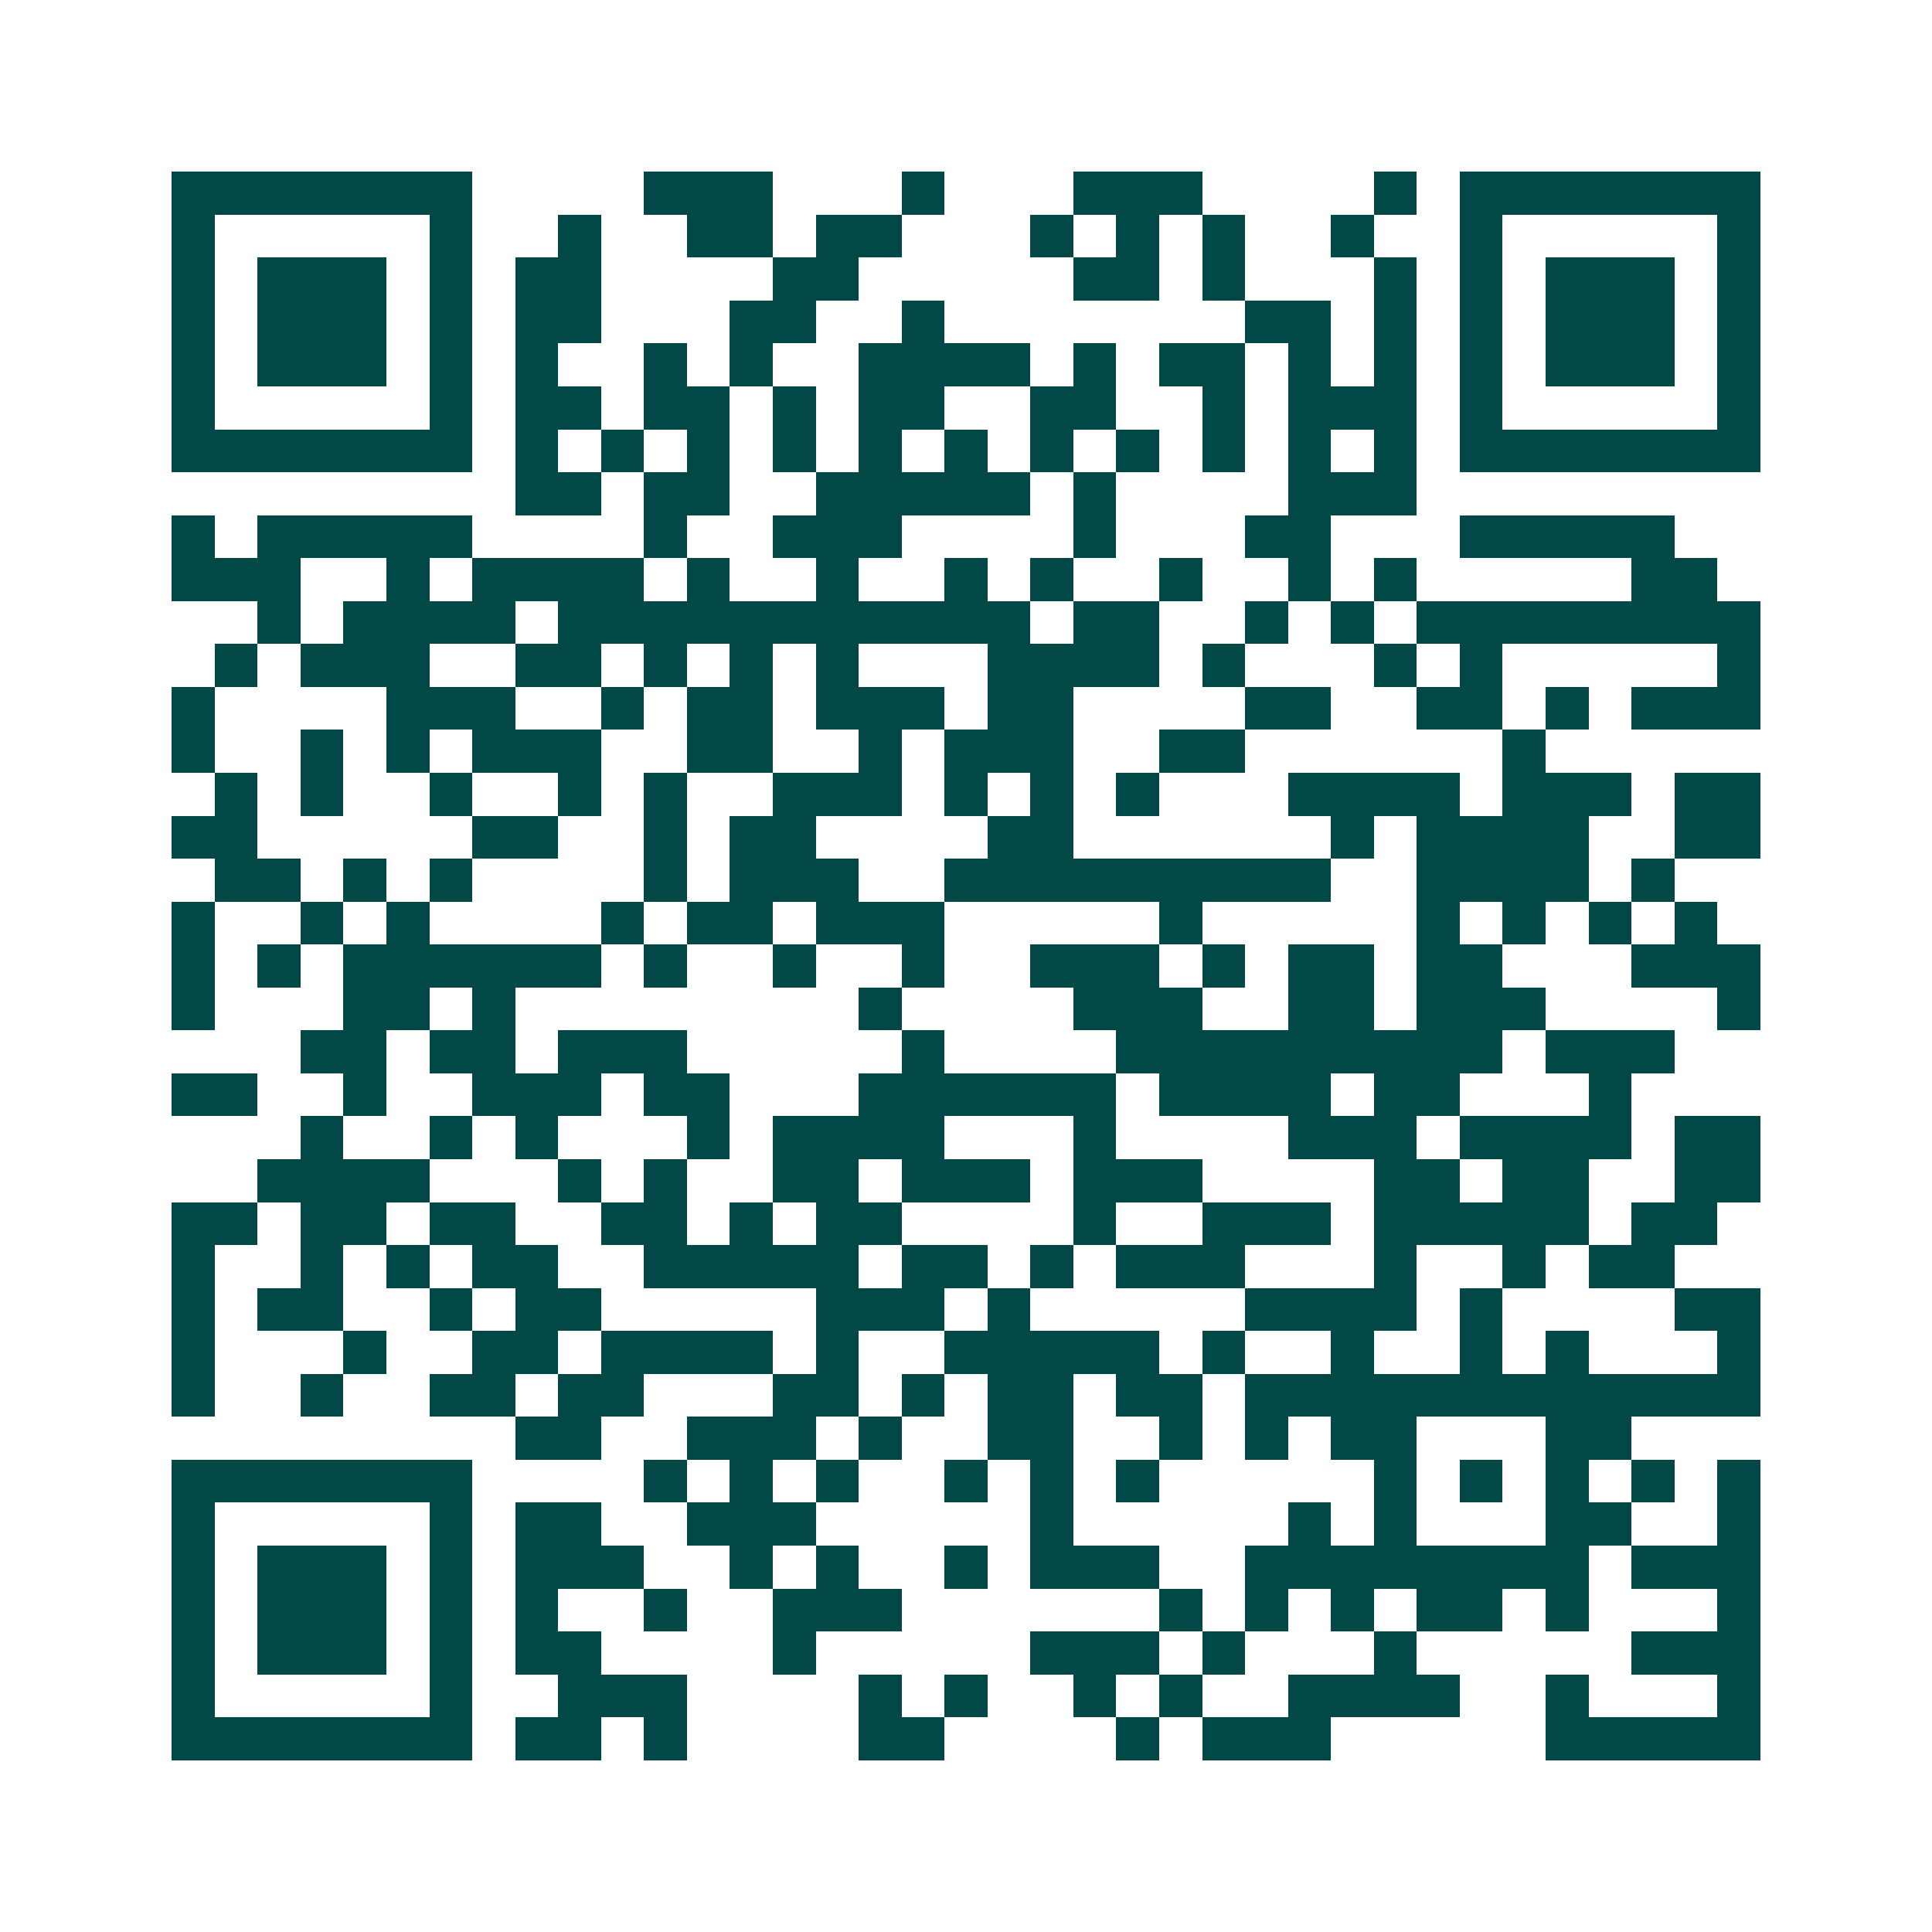 <svg xmlns="http://www.w3.org/2000/svg" width="200" height="200" viewBox="0 0 45 45" shape-rendering="crispEdges"><path fill="#ffffff" d="M0 0h45v45H0z"/><path stroke="#014847" d="M4 4.5h7m4 0h3m3 0h1m3 0h3m4 0h1m1 0h7M4 5.5h1m5 0h1m2 0h1m2 0h2m1 0h2m3 0h1m1 0h1m1 0h1m2 0h1m2 0h1m5 0h1M4 6.5h1m1 0h3m1 0h1m1 0h2m4 0h2m5 0h2m1 0h1m3 0h1m1 0h1m1 0h3m1 0h1M4 7.5h1m1 0h3m1 0h1m1 0h2m3 0h2m2 0h1m7 0h2m1 0h1m1 0h1m1 0h3m1 0h1M4 8.5h1m1 0h3m1 0h1m1 0h1m2 0h1m1 0h1m2 0h4m1 0h1m1 0h2m1 0h1m1 0h1m1 0h1m1 0h3m1 0h1M4 9.5h1m5 0h1m1 0h2m1 0h2m1 0h1m1 0h2m2 0h2m2 0h1m1 0h3m1 0h1m5 0h1M4 10.5h7m1 0h1m1 0h1m1 0h1m1 0h1m1 0h1m1 0h1m1 0h1m1 0h1m1 0h1m1 0h1m1 0h1m1 0h7M12 11.5h2m1 0h2m2 0h5m1 0h1m4 0h3M4 12.5h1m1 0h5m4 0h1m2 0h3m4 0h1m3 0h2m3 0h5M4 13.5h3m2 0h1m1 0h4m1 0h1m2 0h1m2 0h1m1 0h1m2 0h1m2 0h1m1 0h1m5 0h2M6 14.5h1m1 0h4m1 0h11m1 0h2m2 0h1m1 0h1m1 0h8M5 15.5h1m1 0h3m2 0h2m1 0h1m1 0h1m1 0h1m3 0h4m1 0h1m3 0h1m1 0h1m5 0h1M4 16.5h1m4 0h3m2 0h1m1 0h2m1 0h3m1 0h2m4 0h2m2 0h2m1 0h1m1 0h3M4 17.5h1m2 0h1m1 0h1m1 0h3m2 0h2m2 0h1m1 0h3m2 0h2m6 0h1M5 18.5h1m1 0h1m2 0h1m2 0h1m1 0h1m2 0h3m1 0h1m1 0h1m1 0h1m3 0h4m1 0h3m1 0h2M4 19.5h2m5 0h2m2 0h1m1 0h2m4 0h2m6 0h1m1 0h4m2 0h2M5 20.5h2m1 0h1m1 0h1m4 0h1m1 0h3m2 0h9m2 0h4m1 0h1M4 21.5h1m2 0h1m1 0h1m4 0h1m1 0h2m1 0h3m5 0h1m5 0h1m1 0h1m1 0h1m1 0h1M4 22.5h1m1 0h1m1 0h6m1 0h1m2 0h1m2 0h1m2 0h3m1 0h1m1 0h2m1 0h2m3 0h3M4 23.5h1m3 0h2m1 0h1m8 0h1m4 0h3m2 0h2m1 0h3m4 0h1M7 24.5h2m1 0h2m1 0h3m5 0h1m4 0h9m1 0h3M4 25.5h2m2 0h1m2 0h3m1 0h2m3 0h6m1 0h4m1 0h2m3 0h1M7 26.5h1m2 0h1m1 0h1m3 0h1m1 0h4m3 0h1m4 0h3m1 0h4m1 0h2M6 27.5h4m3 0h1m1 0h1m2 0h2m1 0h3m1 0h3m4 0h2m1 0h2m2 0h2M4 28.5h2m1 0h2m1 0h2m2 0h2m1 0h1m1 0h2m4 0h1m2 0h3m1 0h5m1 0h2M4 29.5h1m2 0h1m1 0h1m1 0h2m2 0h5m1 0h2m1 0h1m1 0h3m3 0h1m2 0h1m1 0h2M4 30.5h1m1 0h2m2 0h1m1 0h2m5 0h3m1 0h1m5 0h4m1 0h1m4 0h2M4 31.5h1m3 0h1m2 0h2m1 0h4m1 0h1m2 0h5m1 0h1m2 0h1m2 0h1m1 0h1m3 0h1M4 32.5h1m2 0h1m2 0h2m1 0h2m3 0h2m1 0h1m1 0h2m1 0h2m1 0h12M12 33.5h2m2 0h3m1 0h1m2 0h2m2 0h1m1 0h1m1 0h2m3 0h2M4 34.5h7m4 0h1m1 0h1m1 0h1m2 0h1m1 0h1m1 0h1m5 0h1m1 0h1m1 0h1m1 0h1m1 0h1M4 35.5h1m5 0h1m1 0h2m2 0h3m5 0h1m5 0h1m1 0h1m3 0h2m2 0h1M4 36.5h1m1 0h3m1 0h1m1 0h3m2 0h1m1 0h1m2 0h1m1 0h3m2 0h8m1 0h3M4 37.5h1m1 0h3m1 0h1m1 0h1m2 0h1m2 0h3m6 0h1m1 0h1m1 0h1m1 0h2m1 0h1m3 0h1M4 38.5h1m1 0h3m1 0h1m1 0h2m4 0h1m5 0h3m1 0h1m3 0h1m5 0h3M4 39.5h1m5 0h1m2 0h3m4 0h1m1 0h1m2 0h1m1 0h1m2 0h4m2 0h1m3 0h1M4 40.5h7m1 0h2m1 0h1m4 0h2m4 0h1m1 0h3m5 0h5"/></svg>
